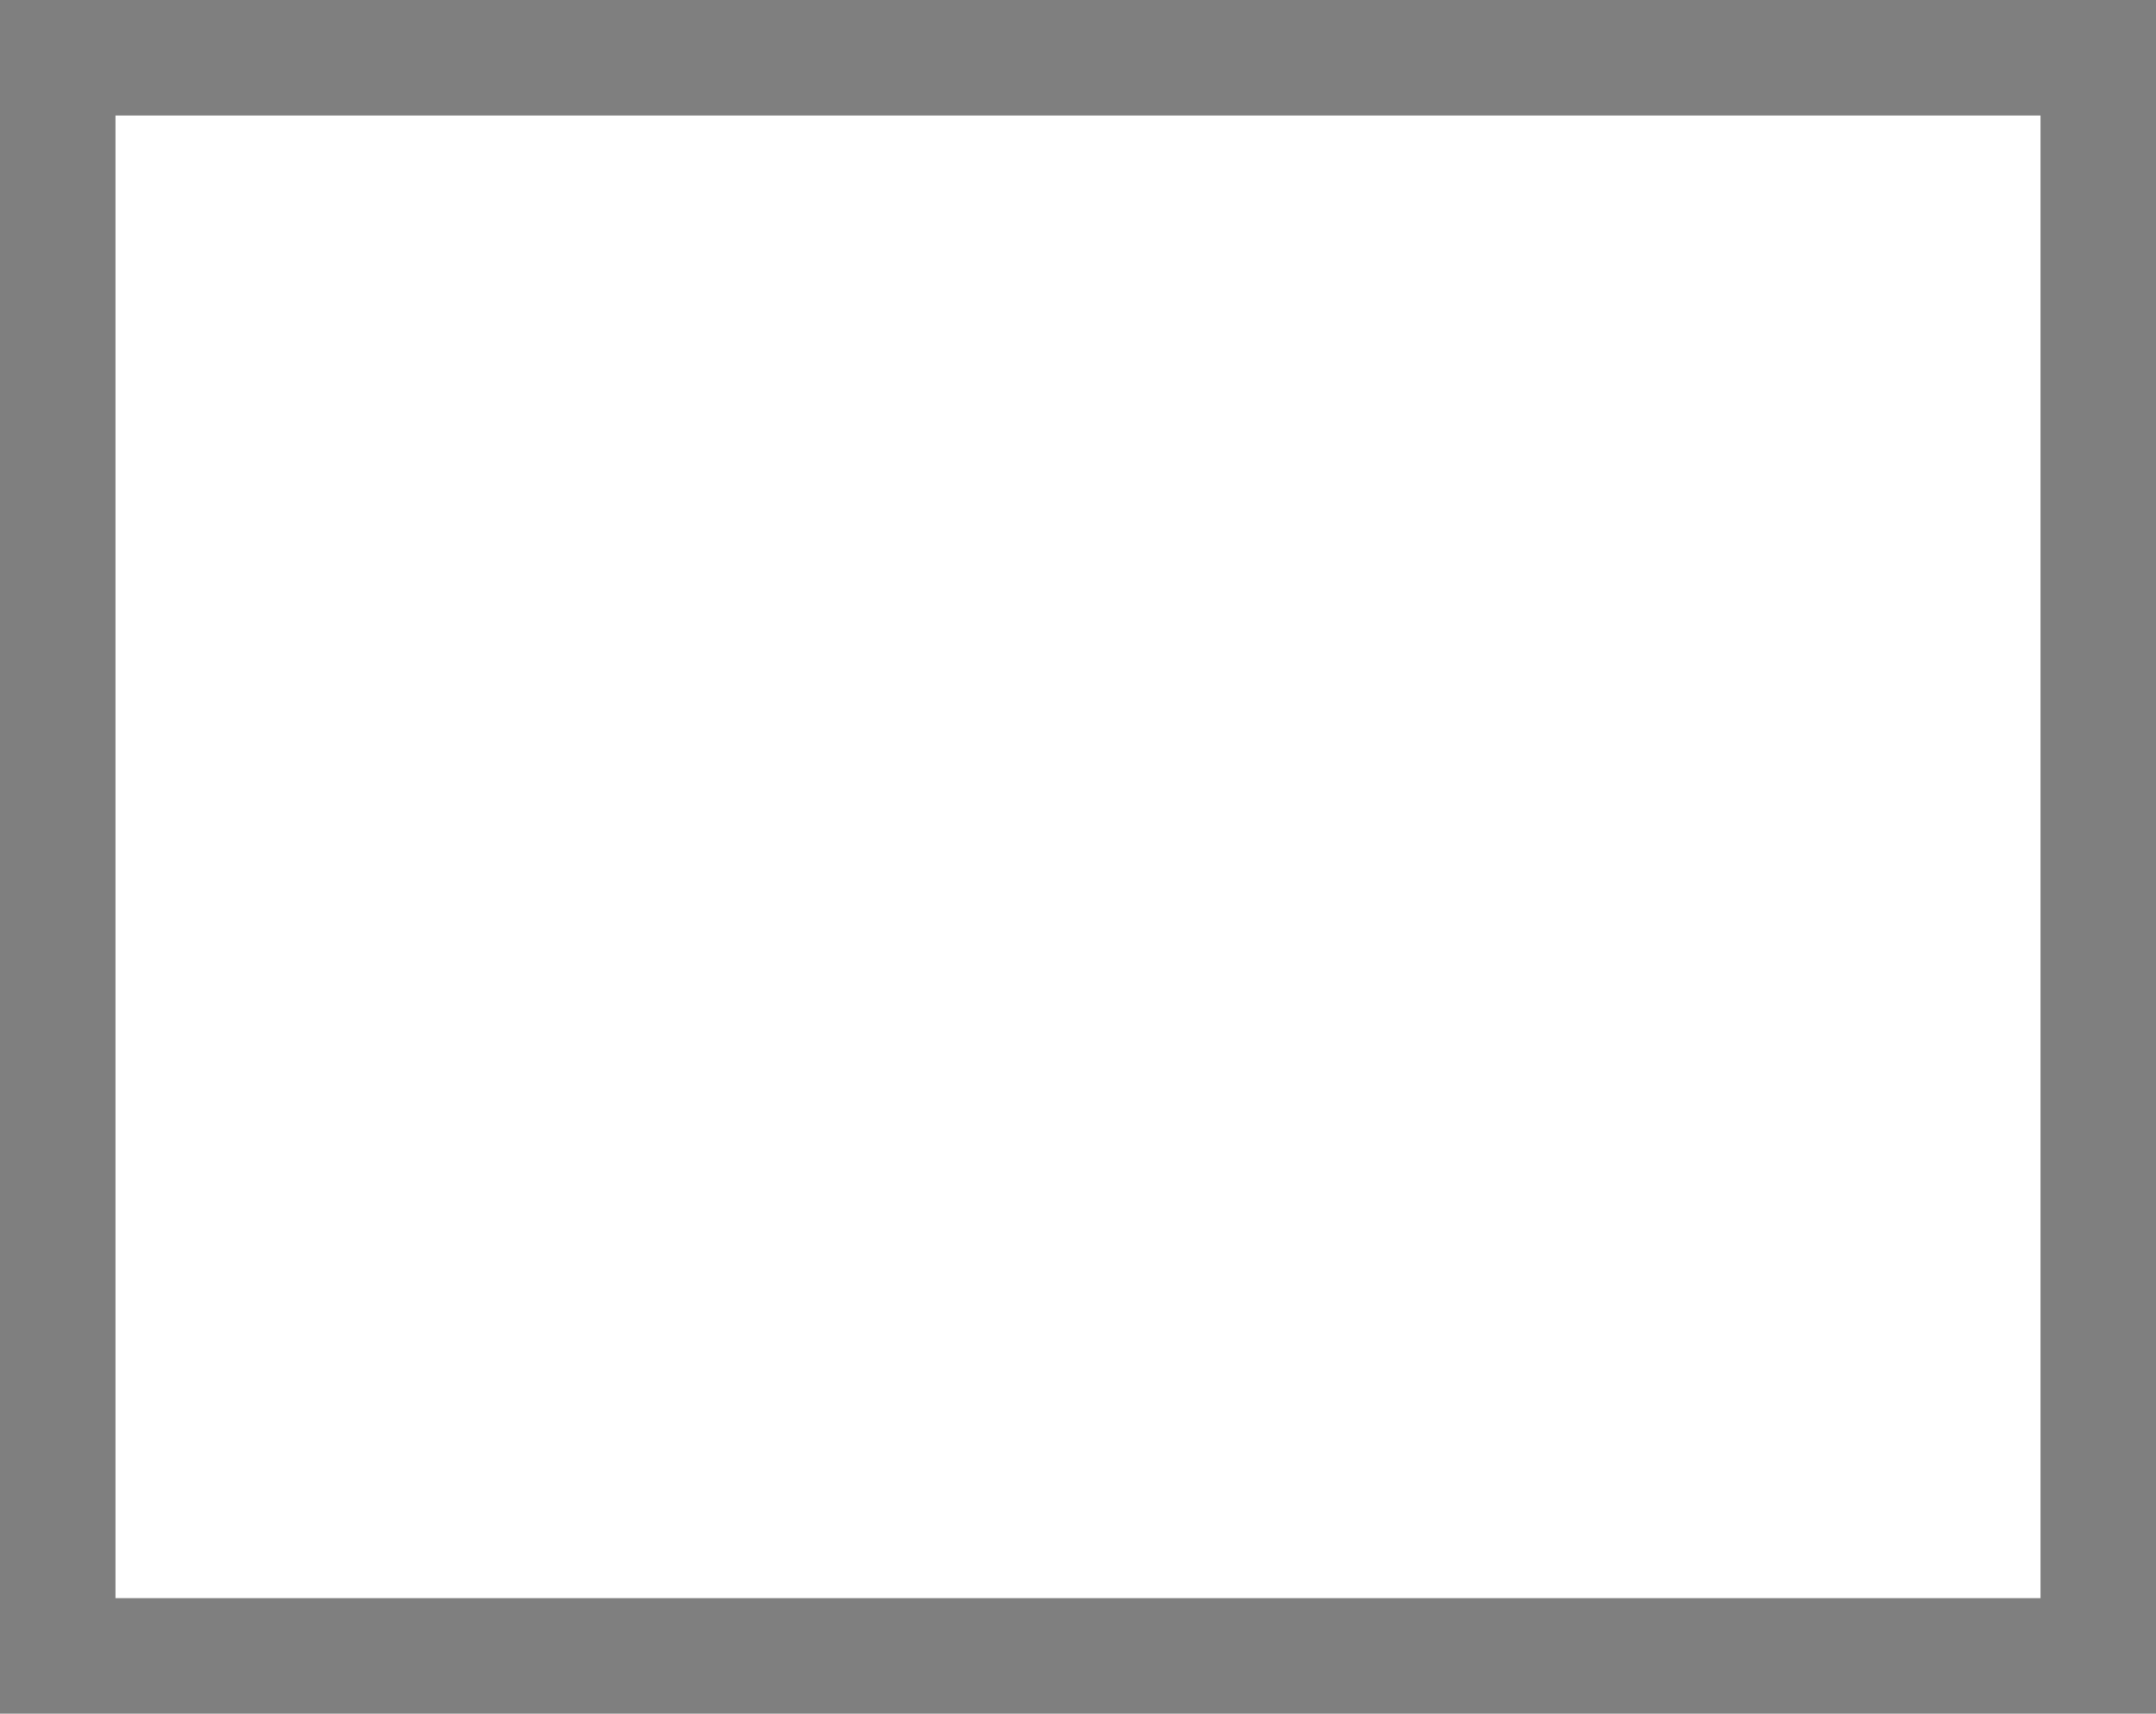 <?xml version="1.0" standalone="no"?>
<!DOCTYPE svg PUBLIC "-//W3C//DTD SVG 20010904//EN"
 "http://www.w3.org/TR/2001/REC-SVG-20010904/DTD/svg10.dtd">
<svg version="1.0" xmlns="http://www.w3.org/2000/svg"
 width="100%" height="100%" viewBox="0 0 448 356"
 preserveAspectRatio="xMidYMid meet">
<rect width="448" height="356" fill="#7f7f7f" stroke="none"/><g transform="translate(0,356) scale(0.1,-0.1)"
fill="#ffffff" stroke="none">
<path d="M2240 3320 l-2000 0 0 -1540 0 -1540 2000 0 2000 0 0 1540 0 1540
-2000 0z"/>
</g>
</svg>
